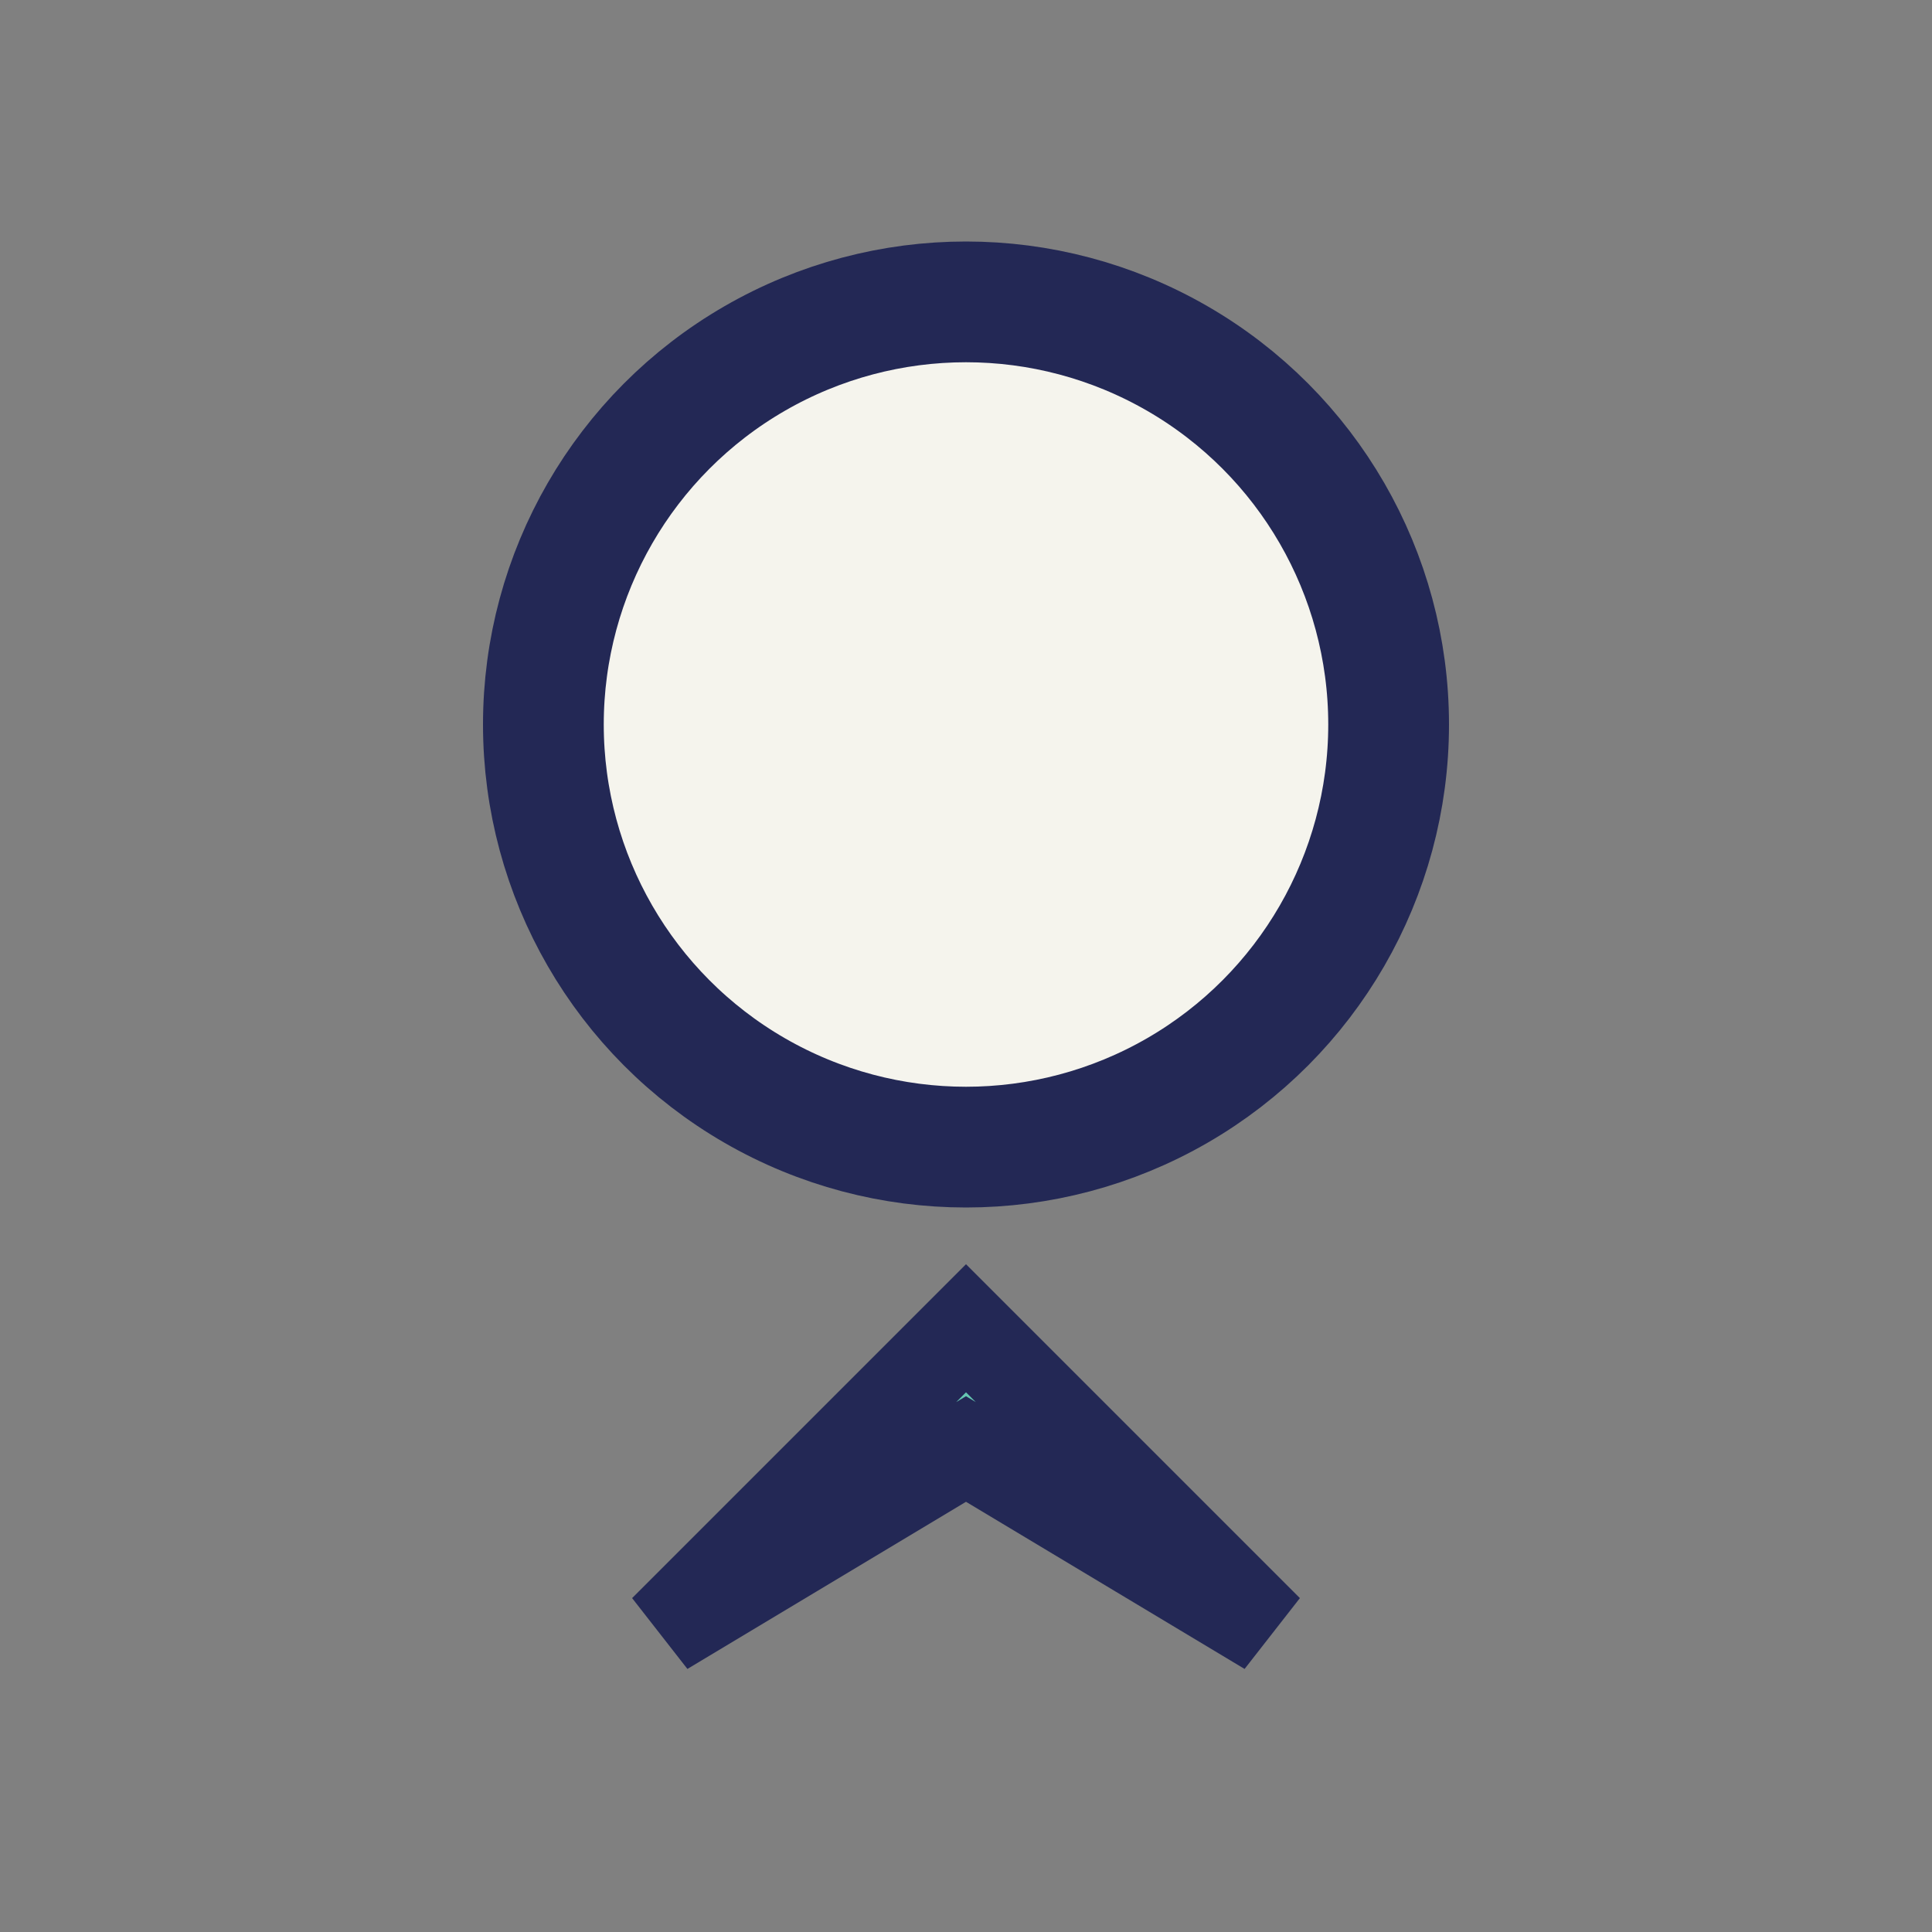 <?xml version="1.0" encoding="UTF-8"?>
<svg xmlns="http://www.w3.org/2000/svg" width="32" height="32" viewBox="0 0 32 32"><rect x="0" y="0" width="32" height="32" fill="#808080" stroke="none"/><circle cx="16" cy="12" r="7" fill="#F5F4ED" stroke="#232855" stroke-width="2"/><polygon points="11,27 16,22 21,27 16,24" fill="#66C7B2" stroke="#232855" stroke-width="1.5"/></svg>